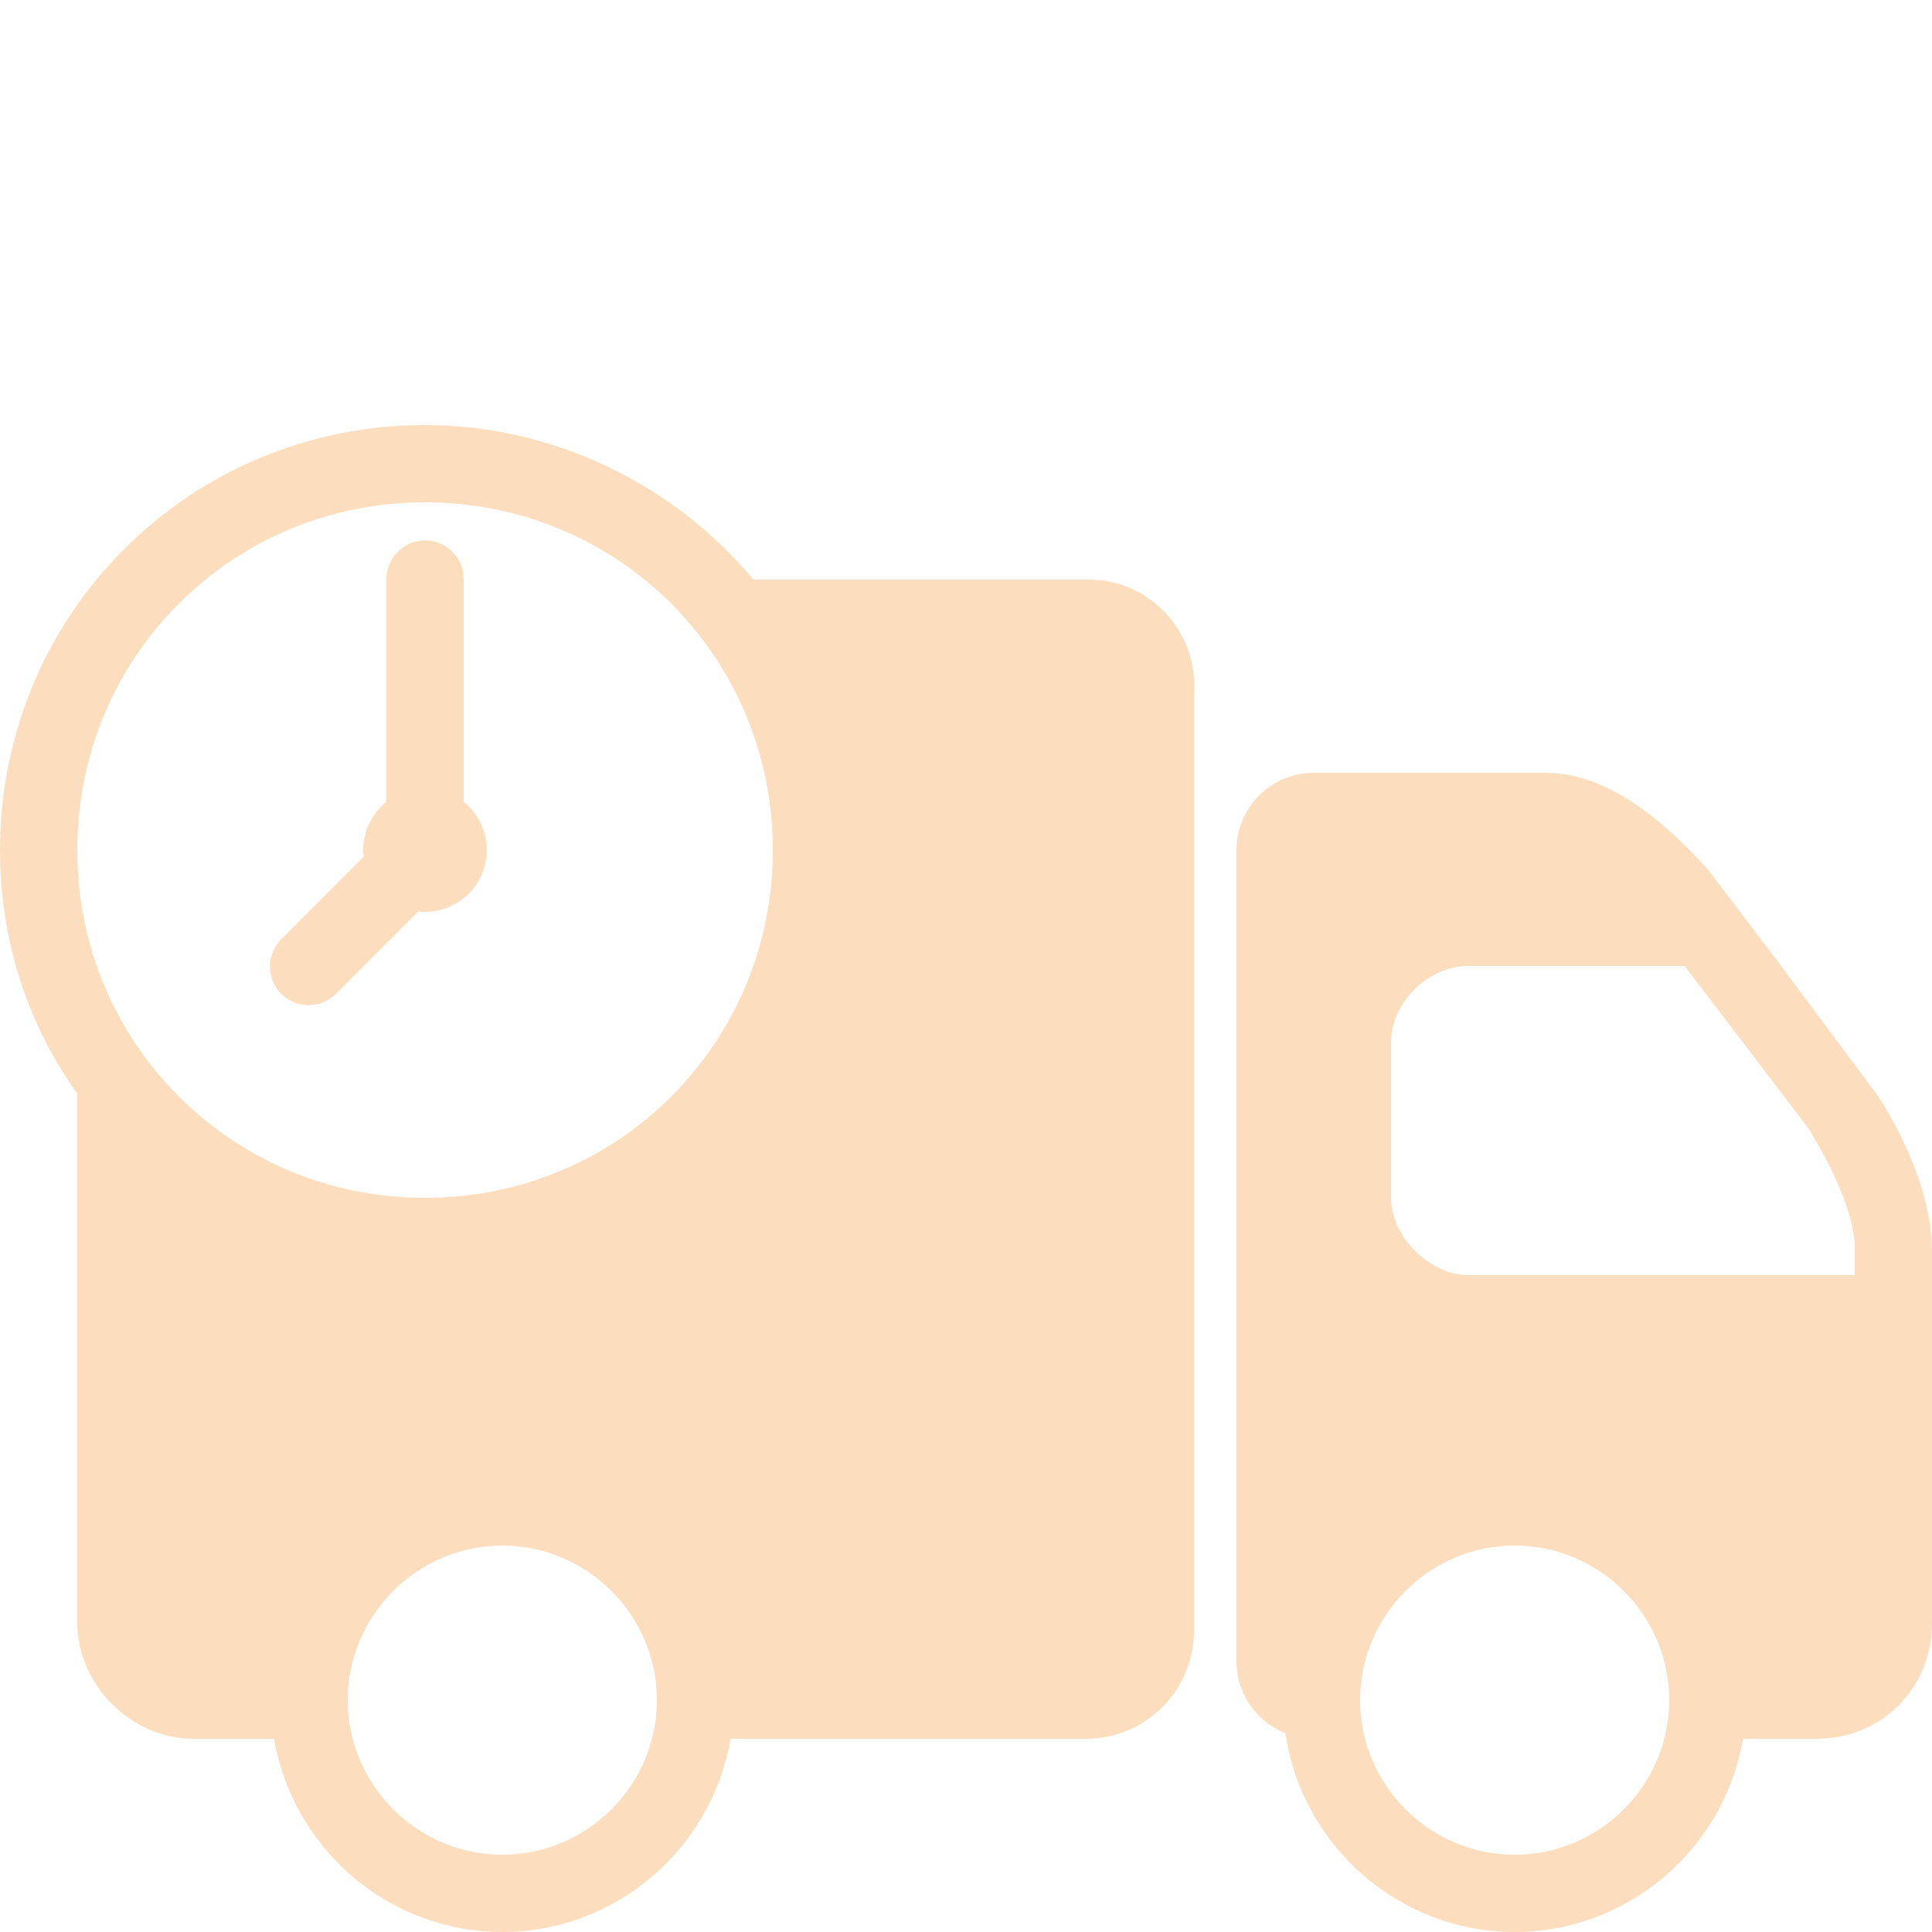 <!DOCTYPE svg PUBLIC "-//W3C//DTD SVG 1.1//EN" "http://www.w3.org/Graphics/SVG/1.1/DTD/svg11.dtd">

<!-- Uploaded to: SVG Repo, www.svgrepo.com, Transformed by: SVG Repo Mixer Tools -->
<svg fill="#fcdebe" width="64px" height="64px" viewBox="0 0 50 50" xmlns="http://www.w3.org/2000/svg" xmlns:xlink="http://www.w3.org/1999/xlink">

<g id="SVGRepo_bgCarrier" stroke-width="0"/>

<g id="SVGRepo_tracerCarrier" stroke-linecap="round" stroke-linejoin="round"/>

<g id="SVGRepo_iconCarrier">

<path d="M11 11C4.898 11 0 15.898 0 22C0 24.301 0.699 26.5 2 28.301L2 42C2 43.602 3.398 45 5 45L7.094 45C7.574 47.828 10.043 50 13 50C15.957 50 18.426 47.828 18.906 45L28.098 45C29.699 45 30.902 43.699 30.902 42.199L30.902 17.902C31 16.301 29.699 15 28.199 15L19.5 15C17.5 12.602 14.398 11 11 11 Z M 11 13C16 13 20 17 20 22C20 27 16 31 11 31C6 31 2 27 2 22C2 17 6 13 11 13 Z M 10.984 13.984C10.434 13.996 9.992 14.449 10 15L10 20.75C9.621 21.055 9.402 21.516 9.398 22C9.402 22.059 9.406 22.117 9.414 22.172L7.293 24.293C7.031 24.543 6.926 24.918 7.02 25.266C7.109 25.617 7.383 25.891 7.734 25.98C8.082 26.074 8.457 25.969 8.707 25.707L10.824 23.59C10.883 23.598 10.941 23.598 11 23.598C11.883 23.598 12.598 22.883 12.598 22C12.598 21.516 12.379 21.055 12 20.75L12 15C12.004 14.73 11.898 14.469 11.707 14.277C11.516 14.086 11.254 13.98 10.984 13.984 Z M 34 20C32.898 20 32 20.898 32 22L32 43C32 43.84 32.527 44.562 33.266 44.855C33.688 47.754 36.191 50 39.199 50C42.156 50 44.629 47.828 45.109 45L47 45C48.699 45 50 43.699 50 42L50 32.402C50 30.402 48.602 28.301 48.402 28.098L46.098 25L44.199 22.5C43.199 21.398 41.699 20 40 20 Z M 38 25L43.598 25L46.801 29.199C47.102 29.699 48 31.199 48 32.301L48 33L38 33C37 33 36 32 36 31L36 27C36 25.898 37 25 38 25 Z M 13 40C15.199 40 17 41.801 17 44C17 46.199 15.199 48 13 48C10.801 48 9 46.199 9 44C9 41.801 10.801 40 13 40 Z M 39.199 40C41.398 40 43.199 41.801 43.199 44C43.199 46.199 41.398 48 39.199 48C37 48 35.199 46.199 35.199 44C35.199 41.801 37 40 39.199 40Z"/>

</g>

</svg>